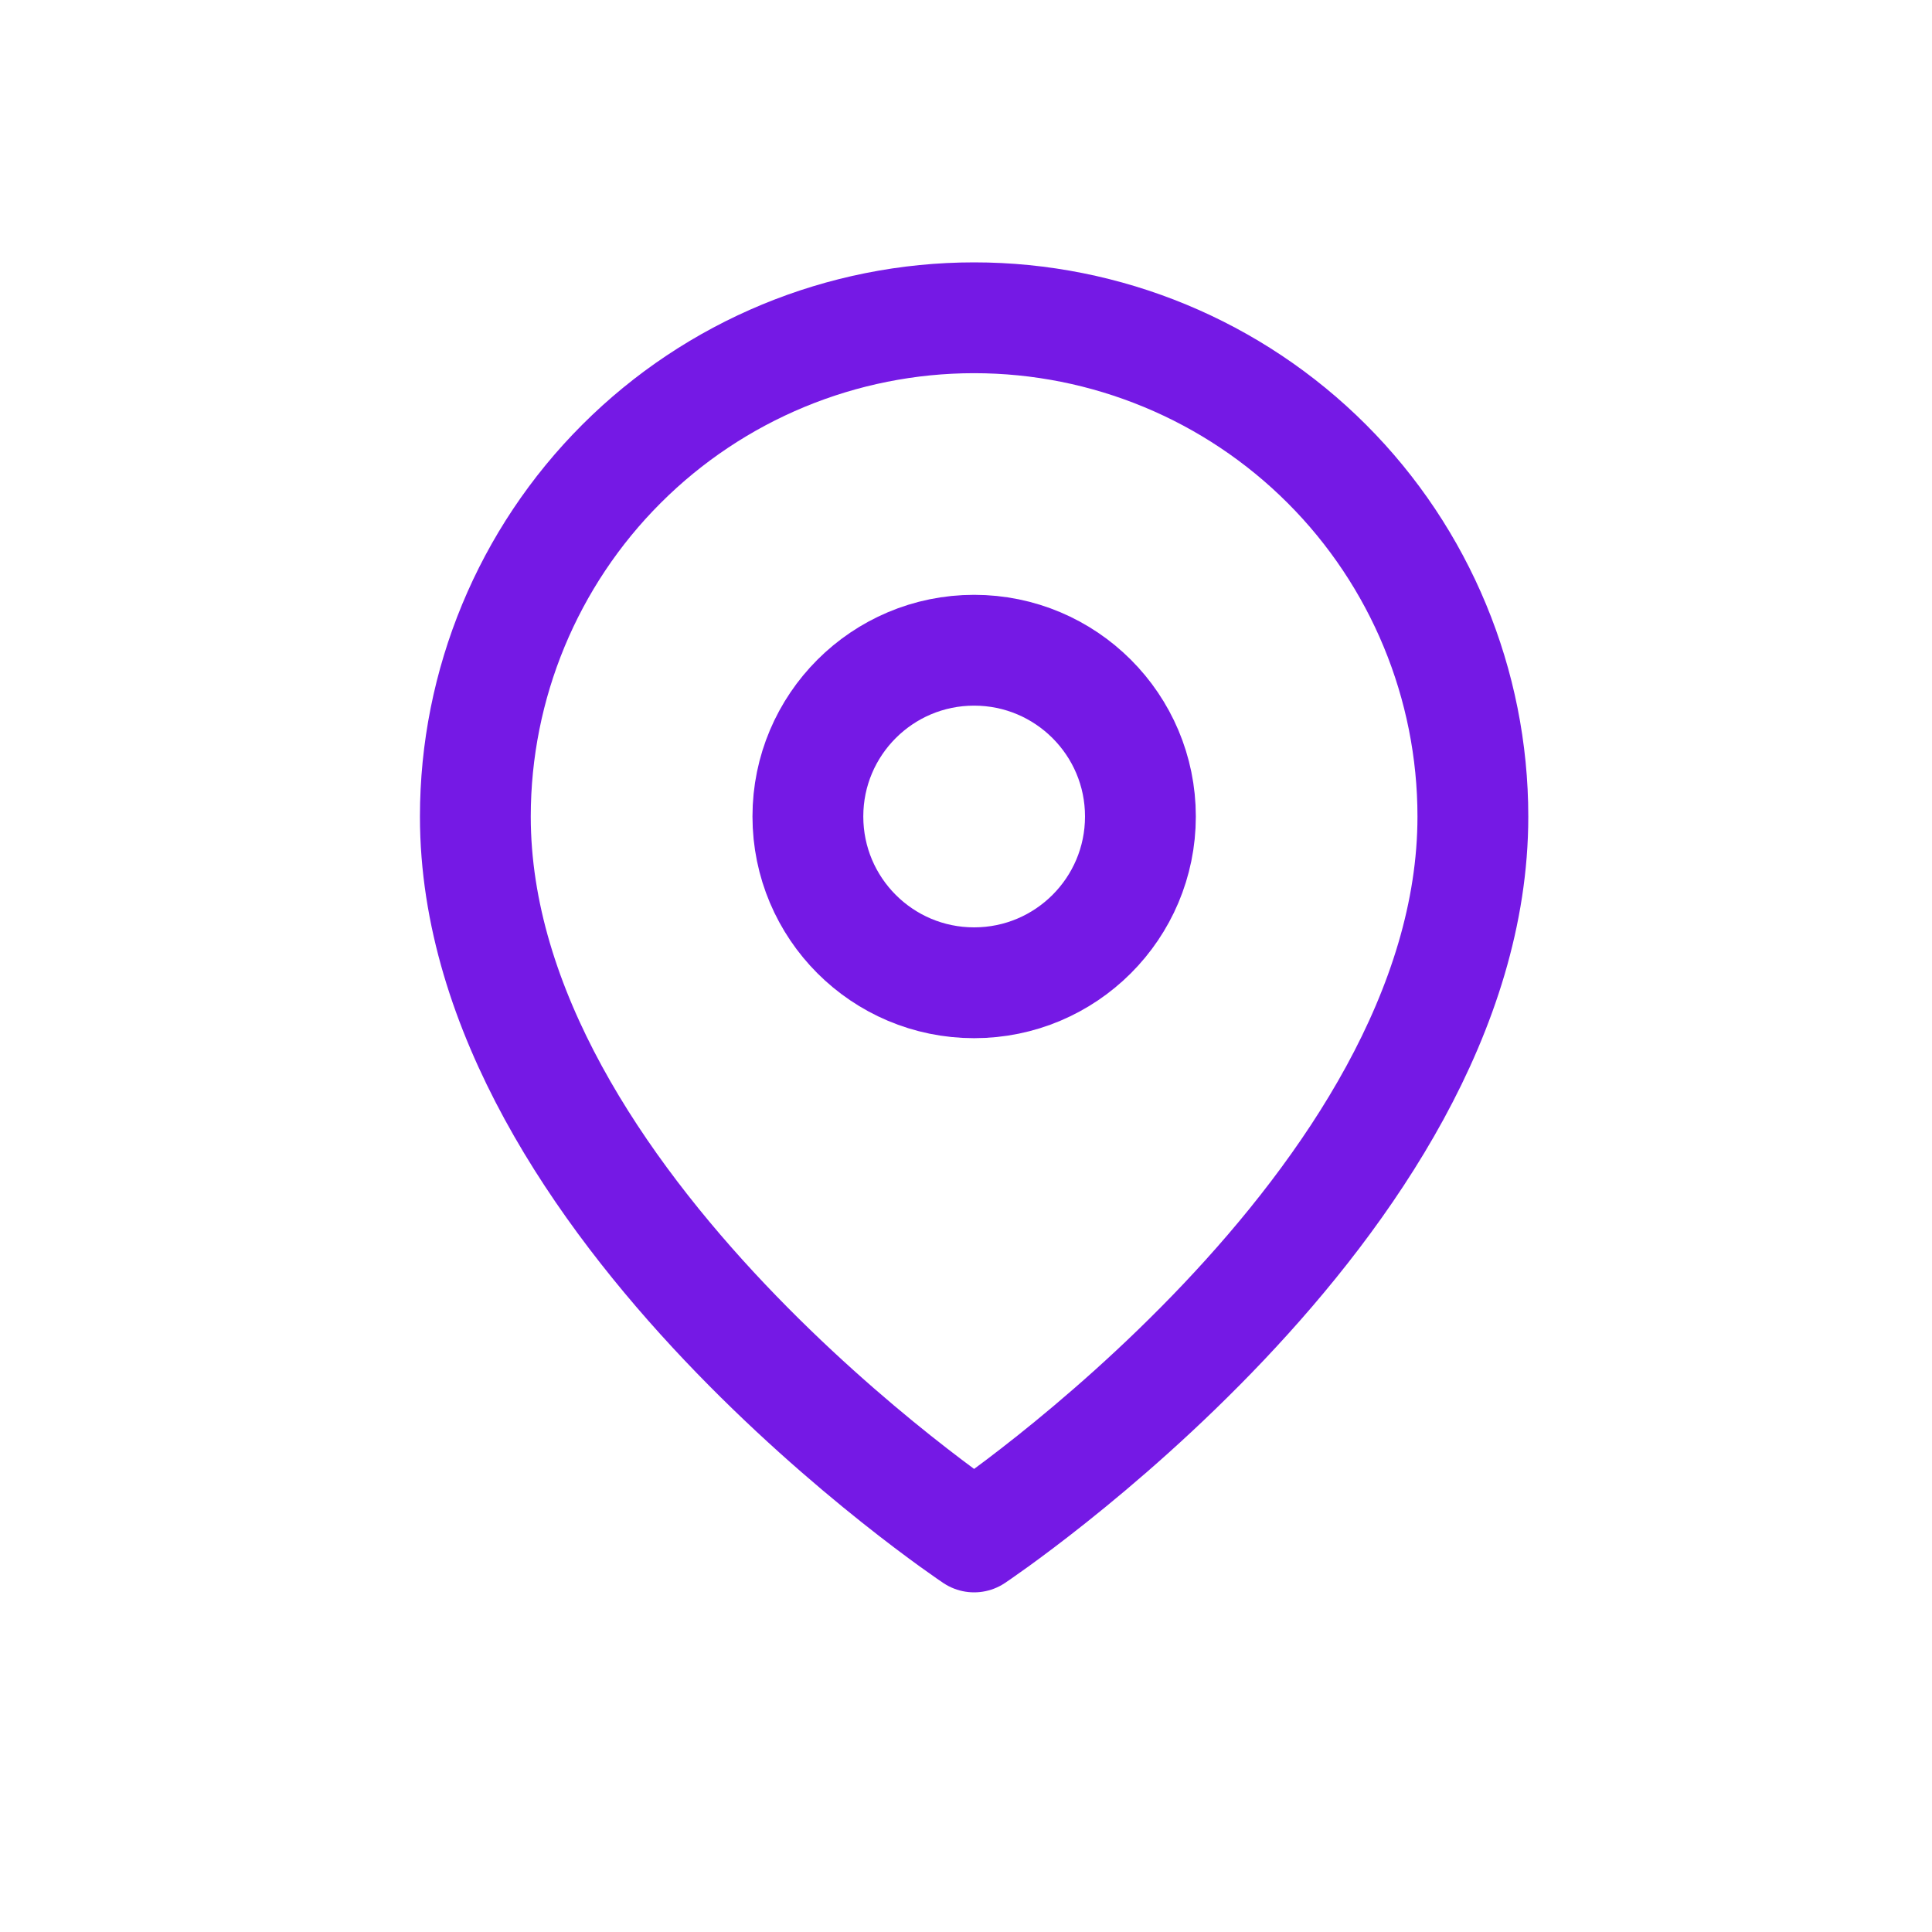 <?xml version="1.0" encoding="UTF-8"?> <svg xmlns="http://www.w3.org/2000/svg" width="25" height="25" viewBox="0 0 25 25" fill="none"><path d="M19.059 10.566C19.059 15.585 12.605 19.888 12.605 19.888C12.605 19.888 6.151 15.585 6.151 10.566C6.151 8.854 6.831 7.212 8.042 6.002C9.252 4.792 10.894 4.112 12.605 4.112C14.317 4.112 15.959 4.792 17.169 6.002C18.379 7.212 19.059 8.854 19.059 10.566Z" stroke="#7519E5" stroke-width="1.434" stroke-linecap="round" stroke-linejoin="round"></path><path d="M12.605 12.717C13.793 12.717 14.757 11.754 14.757 10.565C14.757 9.377 13.793 8.414 12.605 8.414C11.417 8.414 10.454 9.377 10.454 10.565C10.454 11.754 11.417 12.717 12.605 12.717Z" stroke="#7519E5" stroke-width="1.434" stroke-linecap="round" stroke-linejoin="round"></path></svg> 